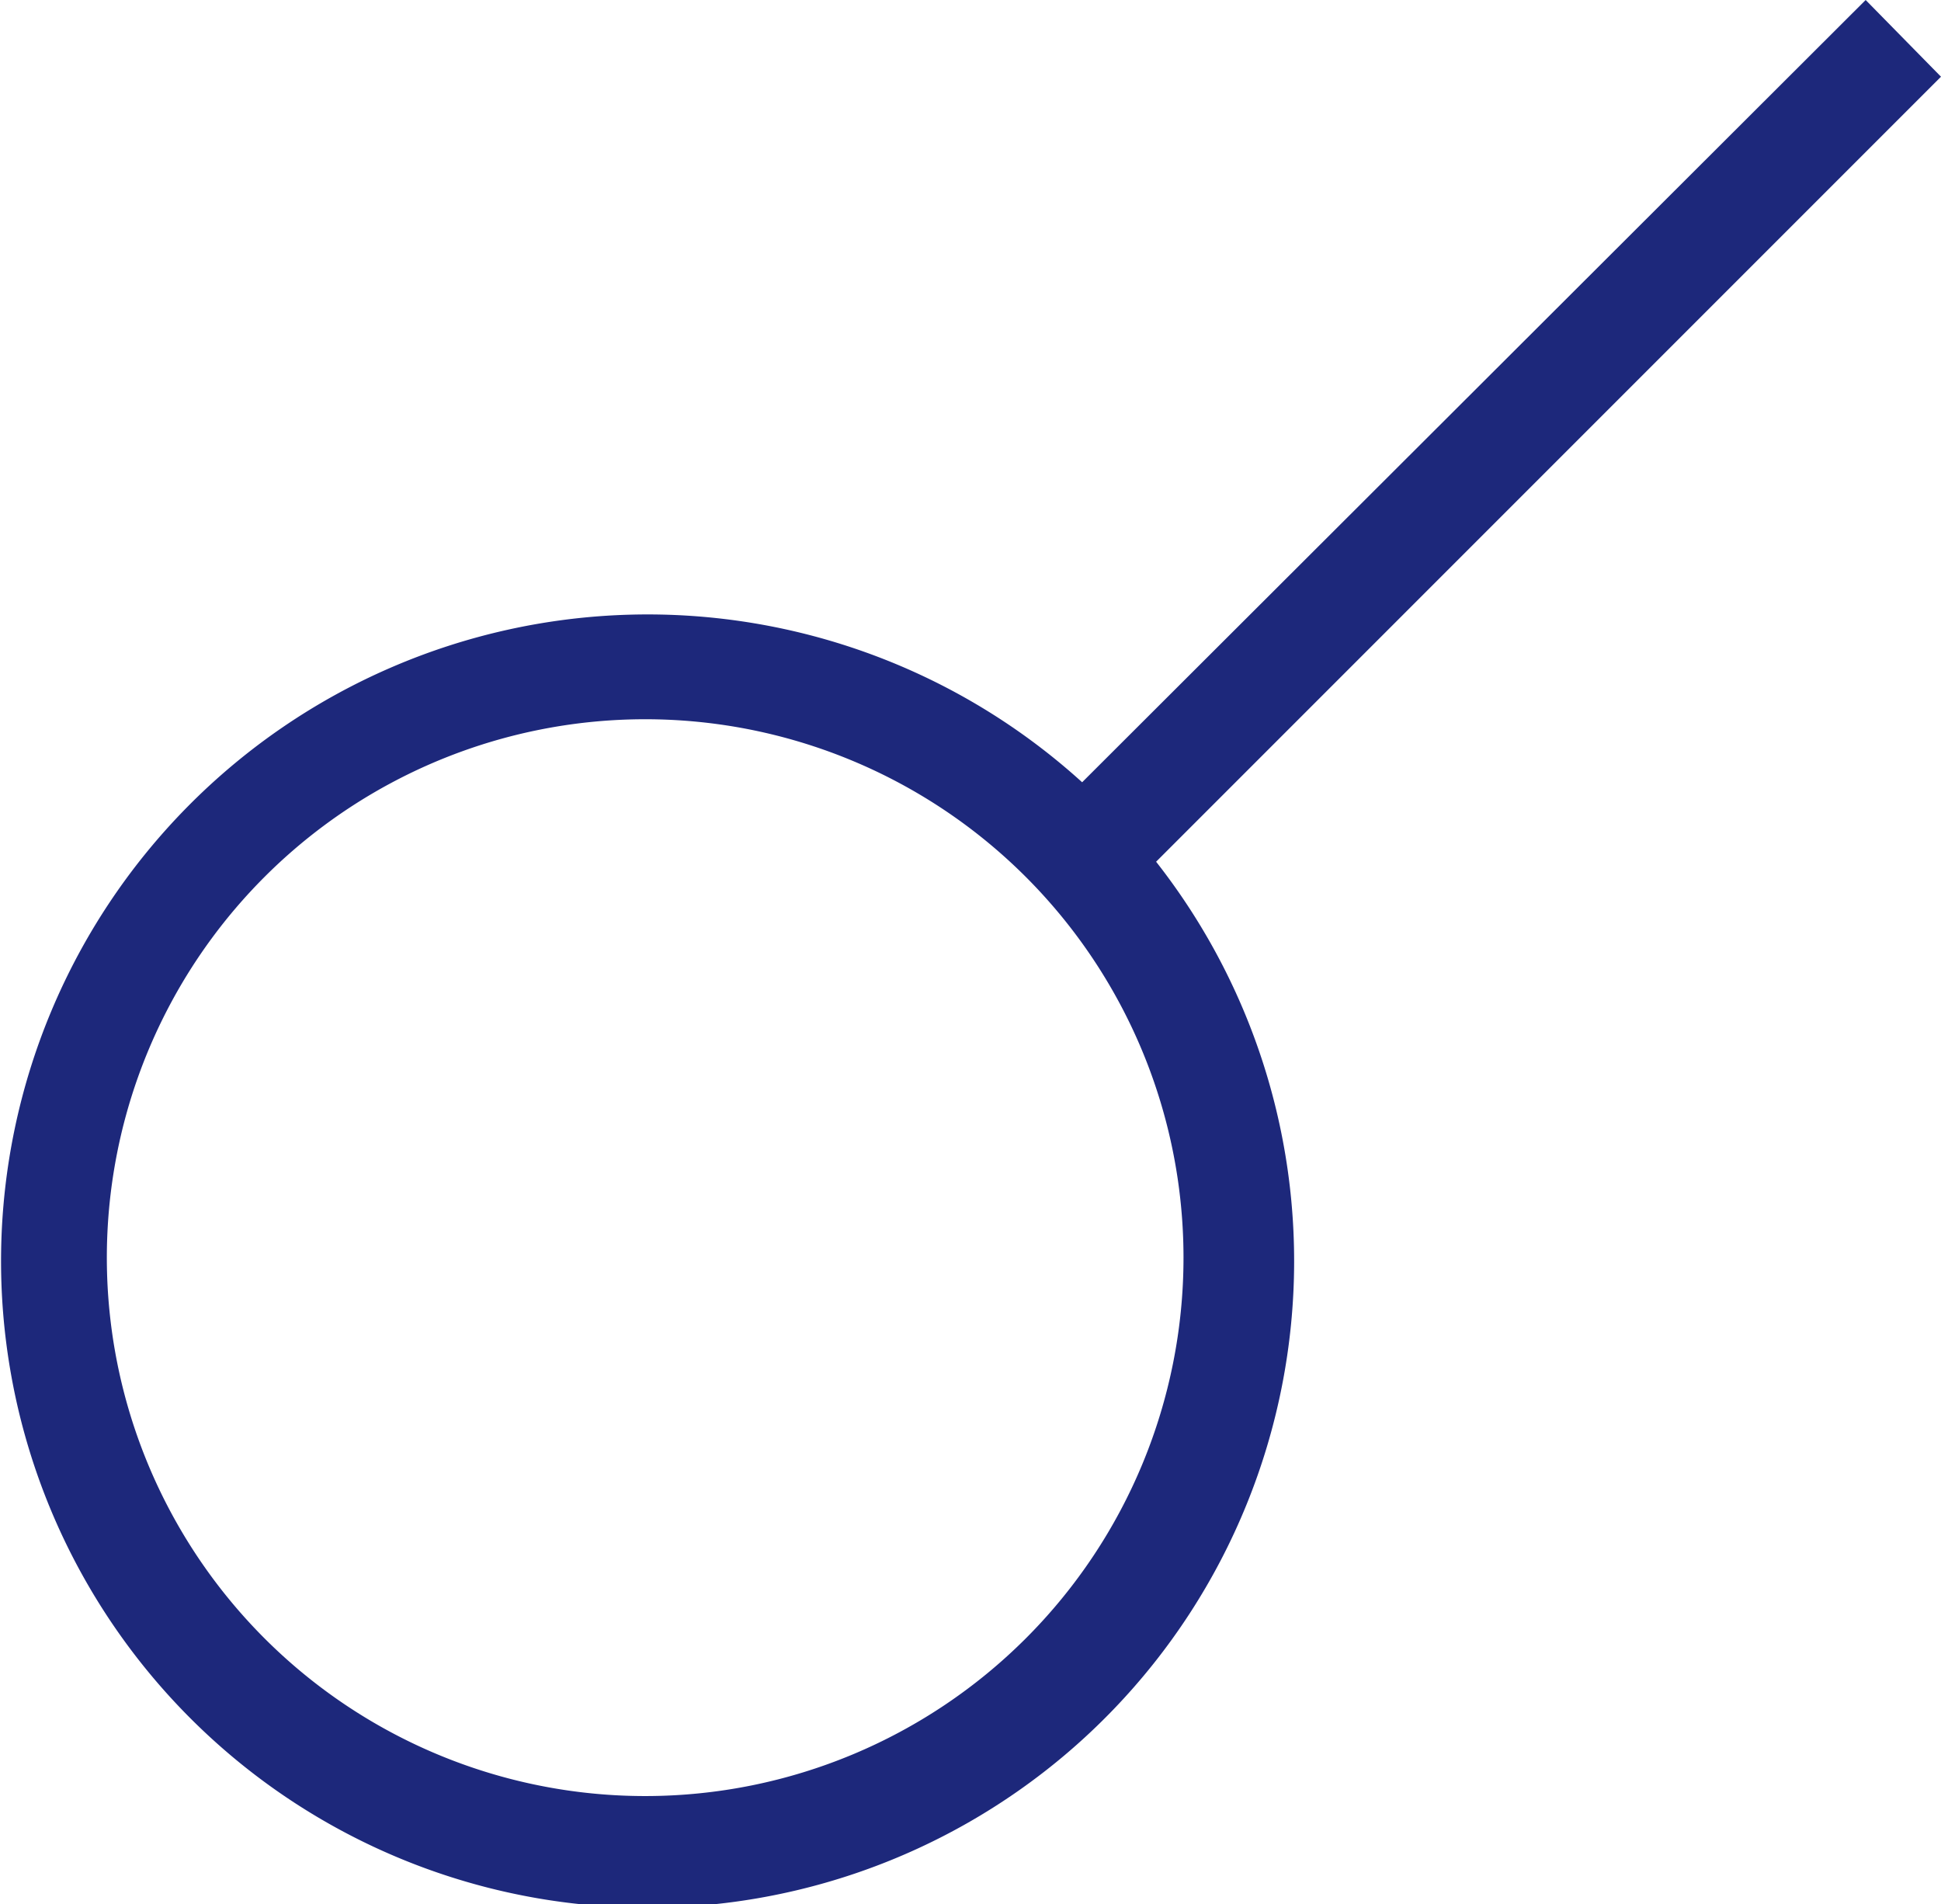 <svg xmlns="http://www.w3.org/2000/svg" viewBox="0 0 14.17 13.9"><defs><style>.cls-1{fill:#1d287b;}</style></defs><title>aspect0</title><g id="レイヤー_2" data-name="レイヤー 2"><g id="記号"><path class="cls-1" d="M14.17.56,13.62,0,7.9,5.71a4.72,4.72,0,1,0,.54.58ZM4.72,13.11A3.93,3.93,0,1,1,8.64,9.18,3.93,3.93,0,0,1,4.72,13.11Z"/></g></g></svg>